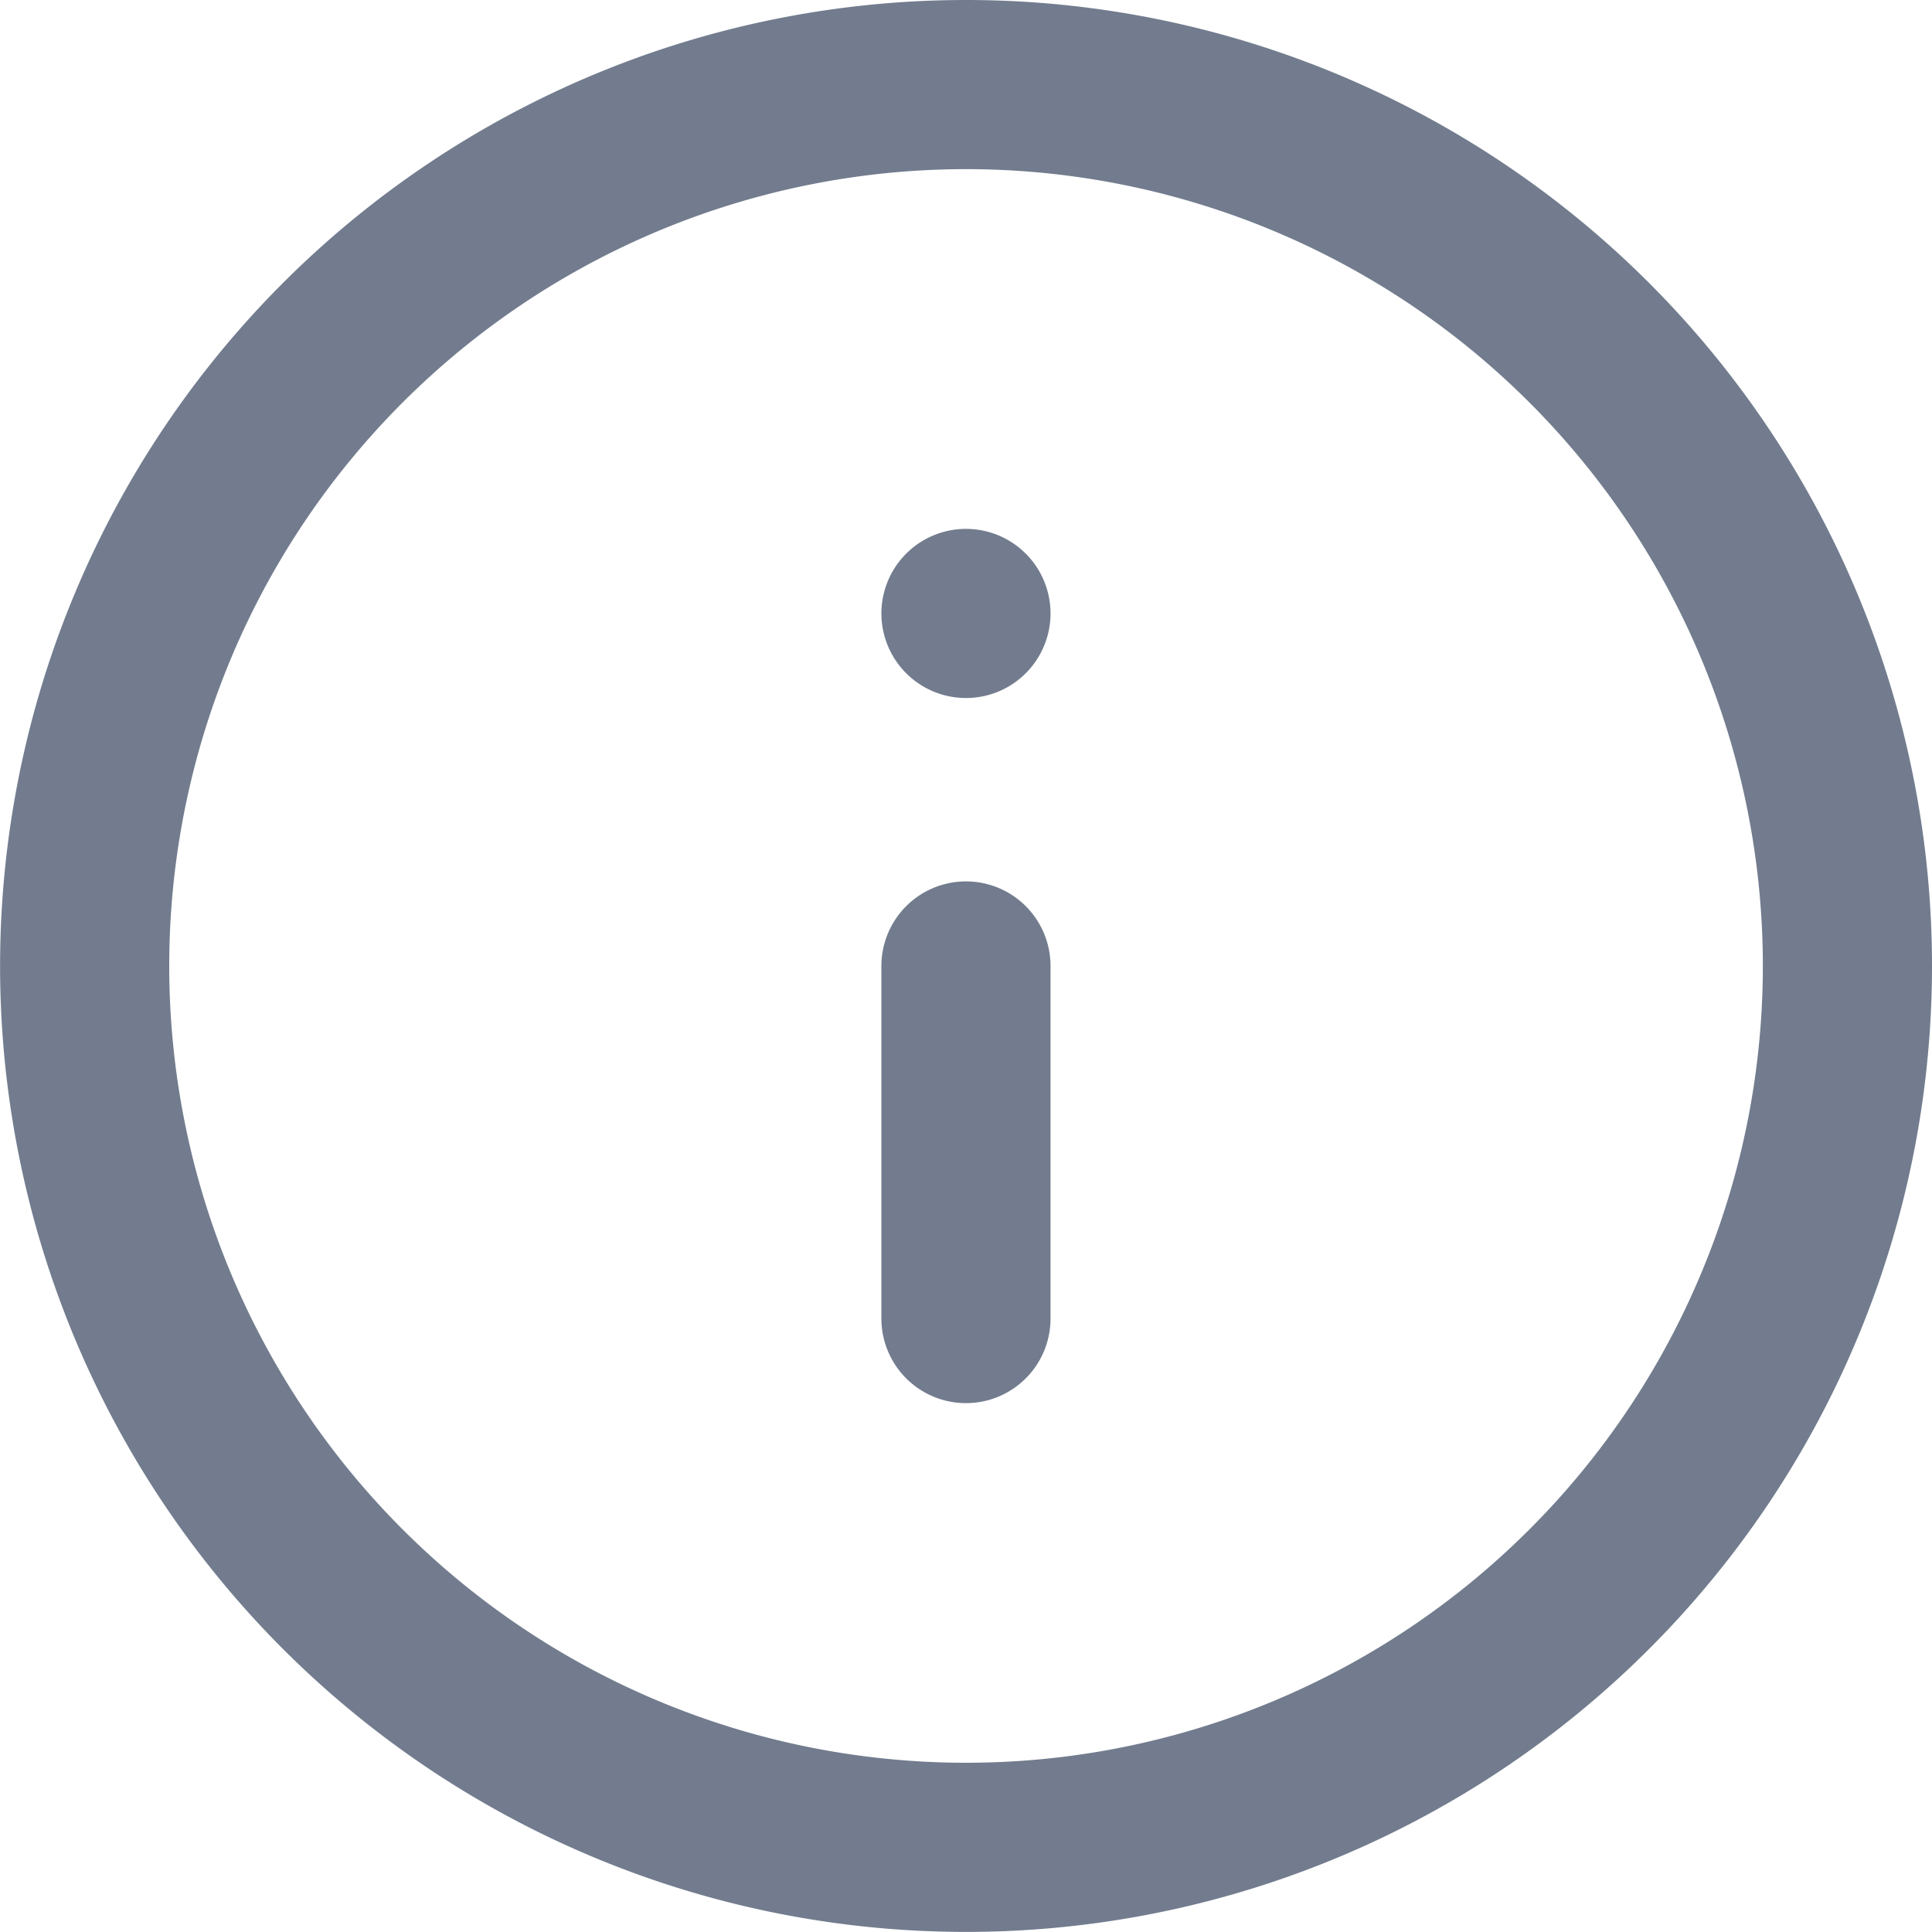 <svg xmlns="http://www.w3.org/2000/svg" width="22.843" height="22.843" viewBox="0 0 22.843 22.843">
  <g id="Icon_feather-info" data-name="Icon feather-info" transform="translate(-2 -2)">
    <path id="Tracciato_85" data-name="Tracciato 85" d="M23.843,13.421A10.421,10.421,0,1,1,13.421,3,10.421,10.421,0,0,1,23.843,13.421Z" transform="translate(0 0)" fill="none" stroke="#727c8e" stroke-linecap="round" stroke-linejoin="round" stroke-width="2"/>
    <path id="Tracciato_86" data-name="Tracciato 86" d="M18,22.169V18" transform="translate(-4.579 -4.579)" fill="none" stroke="#727c8e" stroke-linecap="round" stroke-linejoin="round" stroke-width="2"/>
    <path id="Tracciato_87" data-name="Tracciato 87" d="M18,12h0" transform="translate(-4.579 -2.747)" fill="none" stroke="#727c8e" stroke-linecap="round" stroke-linejoin="round" stroke-width="2"/>
  </g>
</svg>
